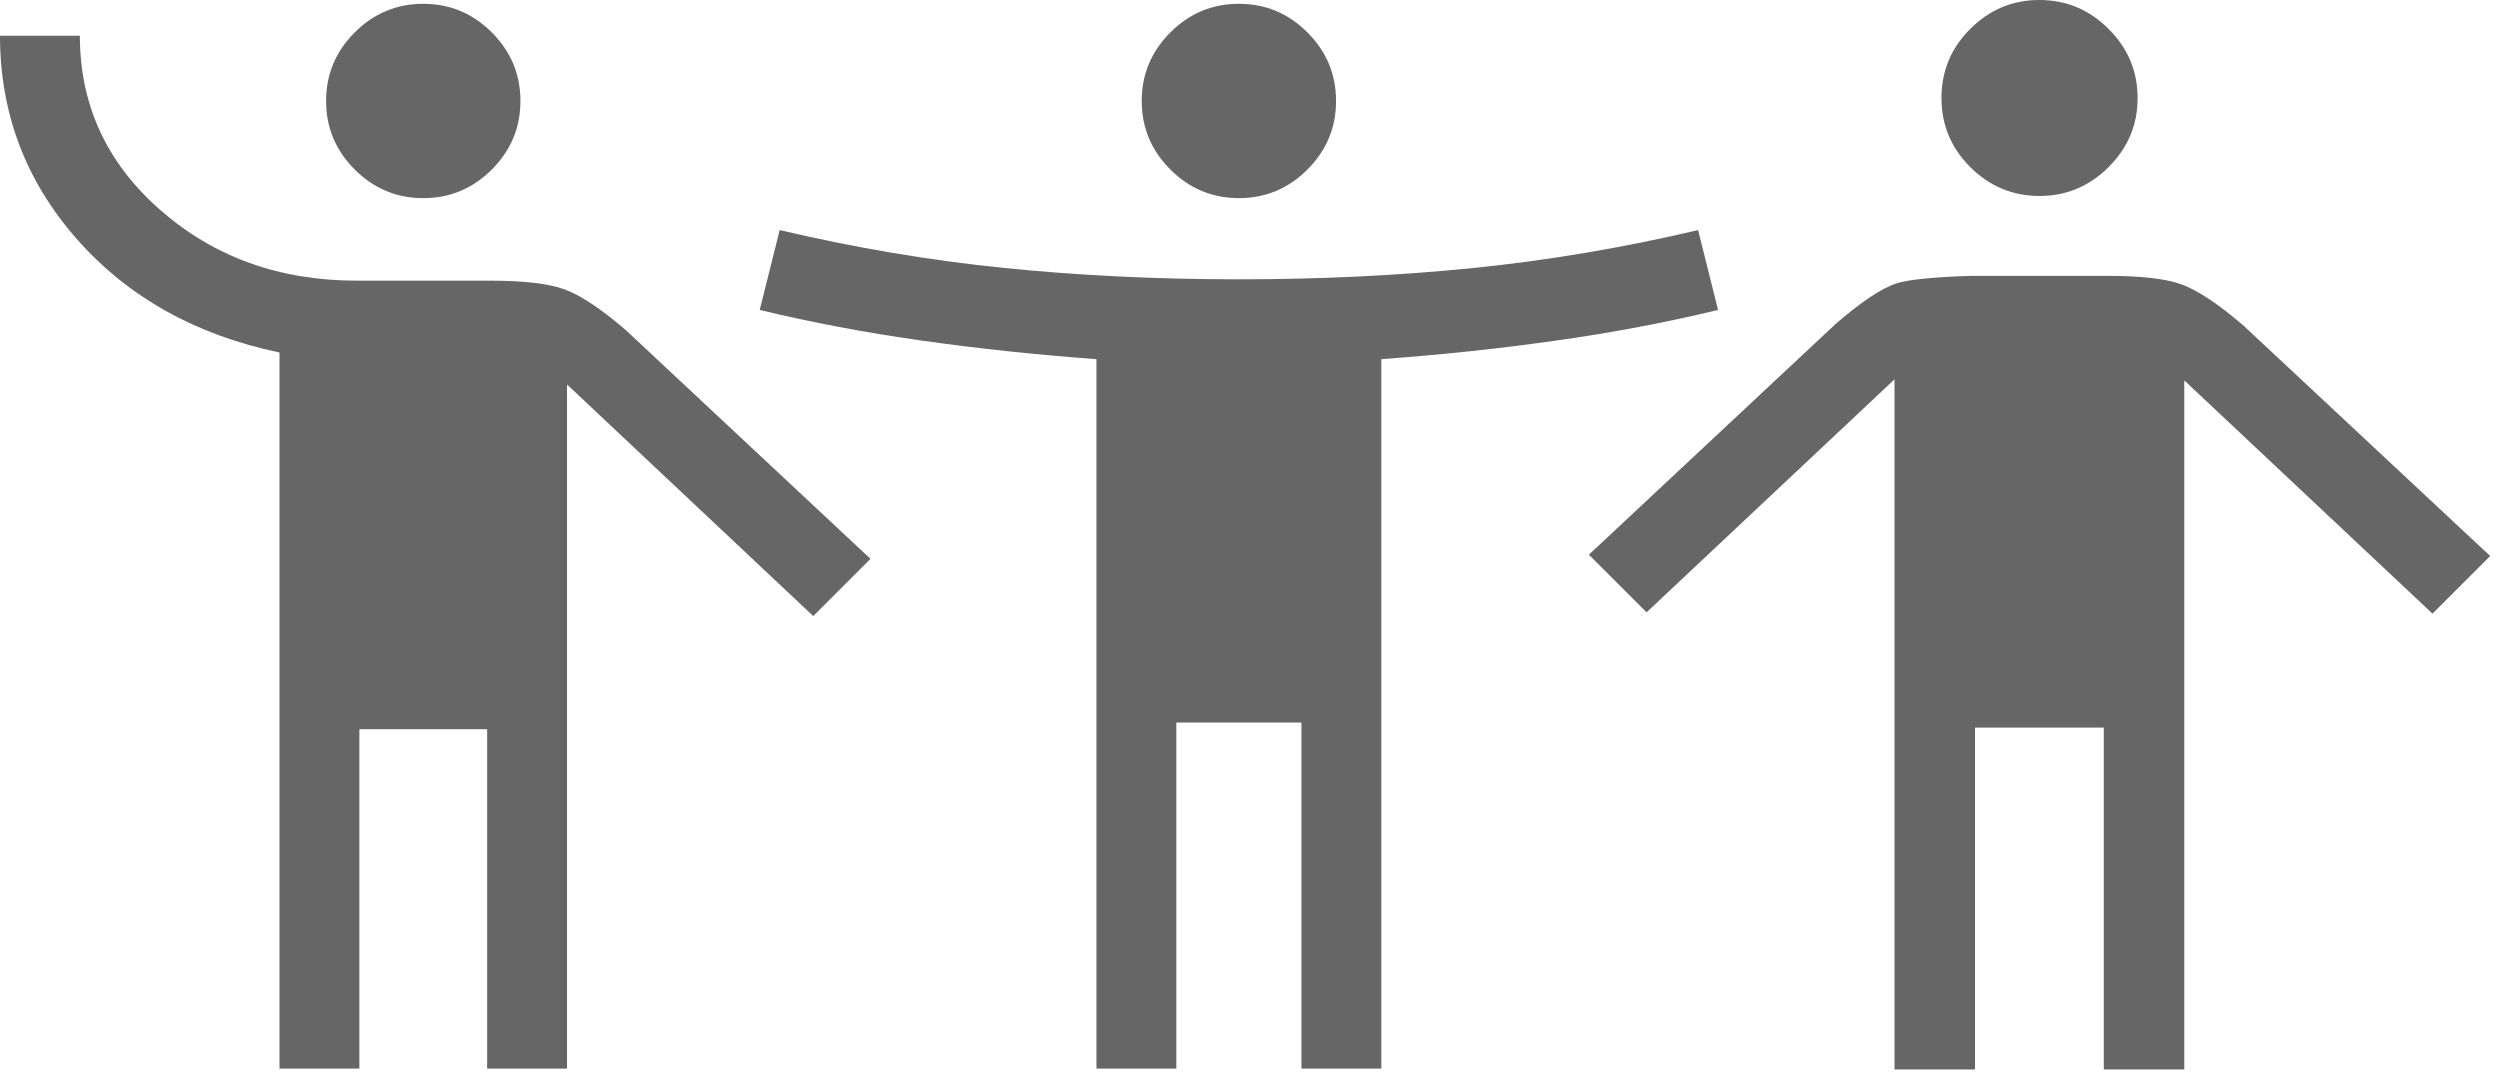 <svg width="225" height="97" viewBox="0 0 225 97" fill="none" xmlns="http://www.w3.org/2000/svg">
<path d="M25.156 96.175V31.727C17.569 30.13 11.48 26.716 6.888 21.485C2.296 16.254 0 10.165 0 3.217H7.188C7.188 9.446 9.603 14.677 14.435 18.91C19.267 23.142 25.156 25.259 32.104 25.259H44.083C47.118 25.259 49.354 25.518 50.792 26.037C52.229 26.556 54.066 27.774 56.302 29.691L78.344 50.295L73.193 55.446L51.031 34.602V96.175H43.844V65.629H32.344V96.175H25.156ZM38.094 17.832C35.698 17.832 33.642 16.973 31.924 15.256C30.207 13.539 29.349 11.483 29.349 9.087C29.349 6.691 30.207 4.635 31.924 2.918C33.642 1.201 35.698 0.342 38.094 0.342C40.49 0.342 42.546 1.201 44.263 2.918C45.98 4.635 46.839 6.691 46.839 9.087C46.839 11.483 45.98 13.539 44.263 15.256C42.546 16.973 40.49 17.832 38.094 17.832V17.832Z" fill="#666666"/>
<path d="M111.5 17.832C109.104 17.832 107.048 16.973 105.331 15.256C103.614 13.539 102.755 11.483 102.755 9.087C102.755 6.691 103.614 4.635 105.331 2.918C107.048 1.201 109.104 0.342 111.5 0.342C113.896 0.342 115.952 1.201 117.669 2.918C119.386 4.635 120.245 6.691 120.245 9.087C120.245 11.483 119.386 13.539 117.669 15.256C115.952 16.973 113.896 17.832 111.5 17.832ZM98.682 96.175V32.326C93.252 31.927 88.001 31.368 82.93 30.649C77.859 29.931 73.007 29.012 68.375 27.894L70.172 20.707C76.96 22.304 83.708 23.442 90.417 24.121C97.125 24.799 104.153 25.139 111.5 25.139C118.847 25.139 125.875 24.799 132.583 24.121C139.292 23.442 146.04 22.304 152.828 20.707L154.625 27.894C149.993 29.012 145.141 29.931 140.07 30.649C134.999 31.368 129.748 31.927 124.318 32.326V96.175H117.13V65.029H105.87V96.175H98.682Z" fill="#666666"/>
<path fill-rule="evenodd" clip-rule="evenodd" d="M189.777 15.033C188.038 16.77 185.961 17.639 183.546 17.639C181.132 17.639 179.031 16.746 177.316 15.033C175.601 13.319 174.732 11.244 174.732 8.831C174.732 6.418 175.577 4.343 177.316 2.606C179.055 0.869 181.132 0 183.546 0C185.961 0 188.038 0.869 189.777 2.606C191.516 4.343 192.385 6.418 192.385 8.831C192.385 11.244 191.516 13.295 189.777 15.033ZM196.345 25.598C197.794 26.129 199.653 27.36 201.899 29.29L224.116 50.041L218.924 55.229L196.586 34.237V96.249H189.342V65.484H177.75V96.249H170.506V34.14L148.192 55.109L143 49.921L165.217 29.145C167.463 27.215 169.298 25.936 170.771 25.478C172.582 24.923 177.509 24.826 177.509 24.826H189.583C192.65 24.826 194.896 25.067 196.345 25.598Z" fill="#666666"/>
</svg>
